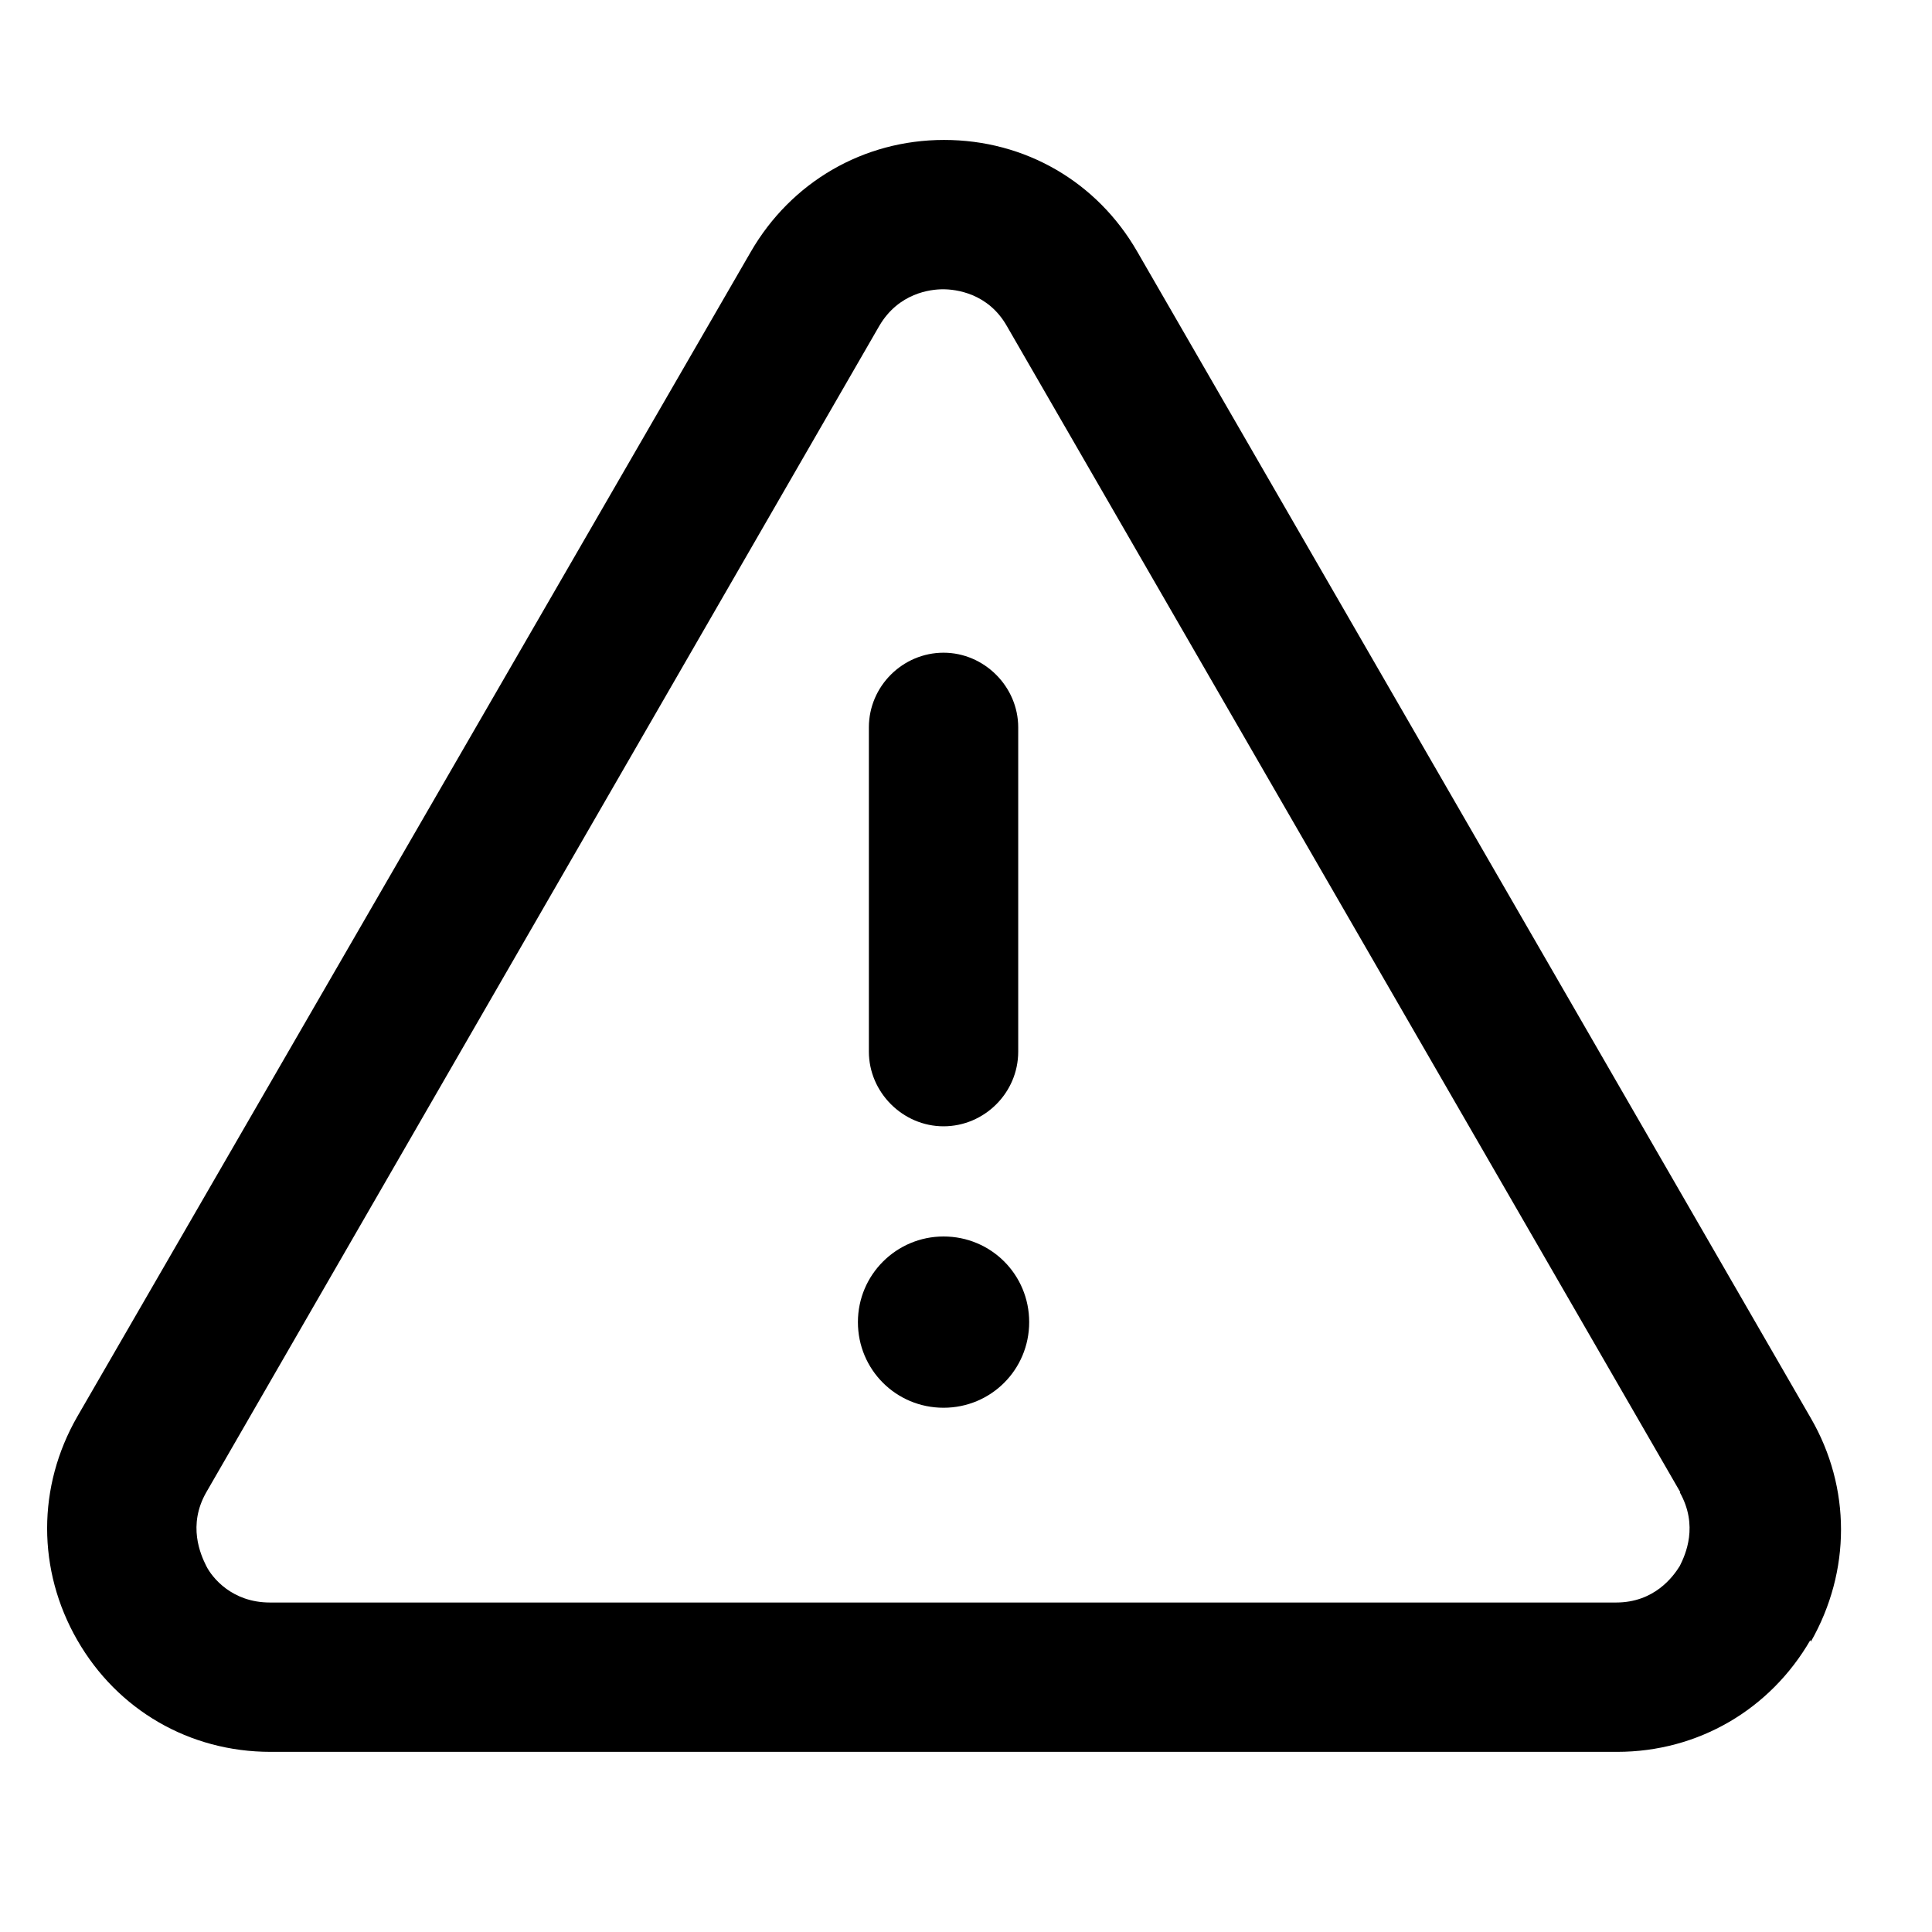 <?xml version="1.0" encoding="UTF-8"?>
<svg id="Layer_1" data-name="Layer 1" xmlns="http://www.w3.org/2000/svg" viewBox="0 0 37 37">
  <path d="M16.64,20.14v-6.21c0-.79,.65-1.43,1.43-1.43s1.43,.65,1.43,1.43v6.21c0,.79-.65,1.43-1.43,1.43s-1.43-.65-1.43-1.43Zm1.43,3.54c-.9,0-1.64,.73-1.64,1.64s.73,1.64,1.64,1.64,1.64-.73,1.64-1.64-.73-1.64-1.64-1.64Zm16.6,7.73c-.77,1.33-2.15,2.14-3.7,2.14H5.18c-1.55,0-2.93-.8-3.7-2.14s-.77-2.94,0-4.28L14.38,4.82c.77-1.33,2.15-2.14,3.7-2.14s2.93,.8,3.7,2.14l12.9,22.34c.77,1.33,.77,2.93,0,4.28h0Zm-2.5-2.85L19.28,6.24c-.36-.63-.98-.7-1.22-.7s-.85,.07-1.22,.7L3.95,28.58c-.36,.63-.11,1.19,0,1.41s.49,.7,1.22,.7H30.95c.73,0,1.09-.49,1.22-.7,.11-.22,.36-.77,0-1.41h.01Z"/>
</svg>
